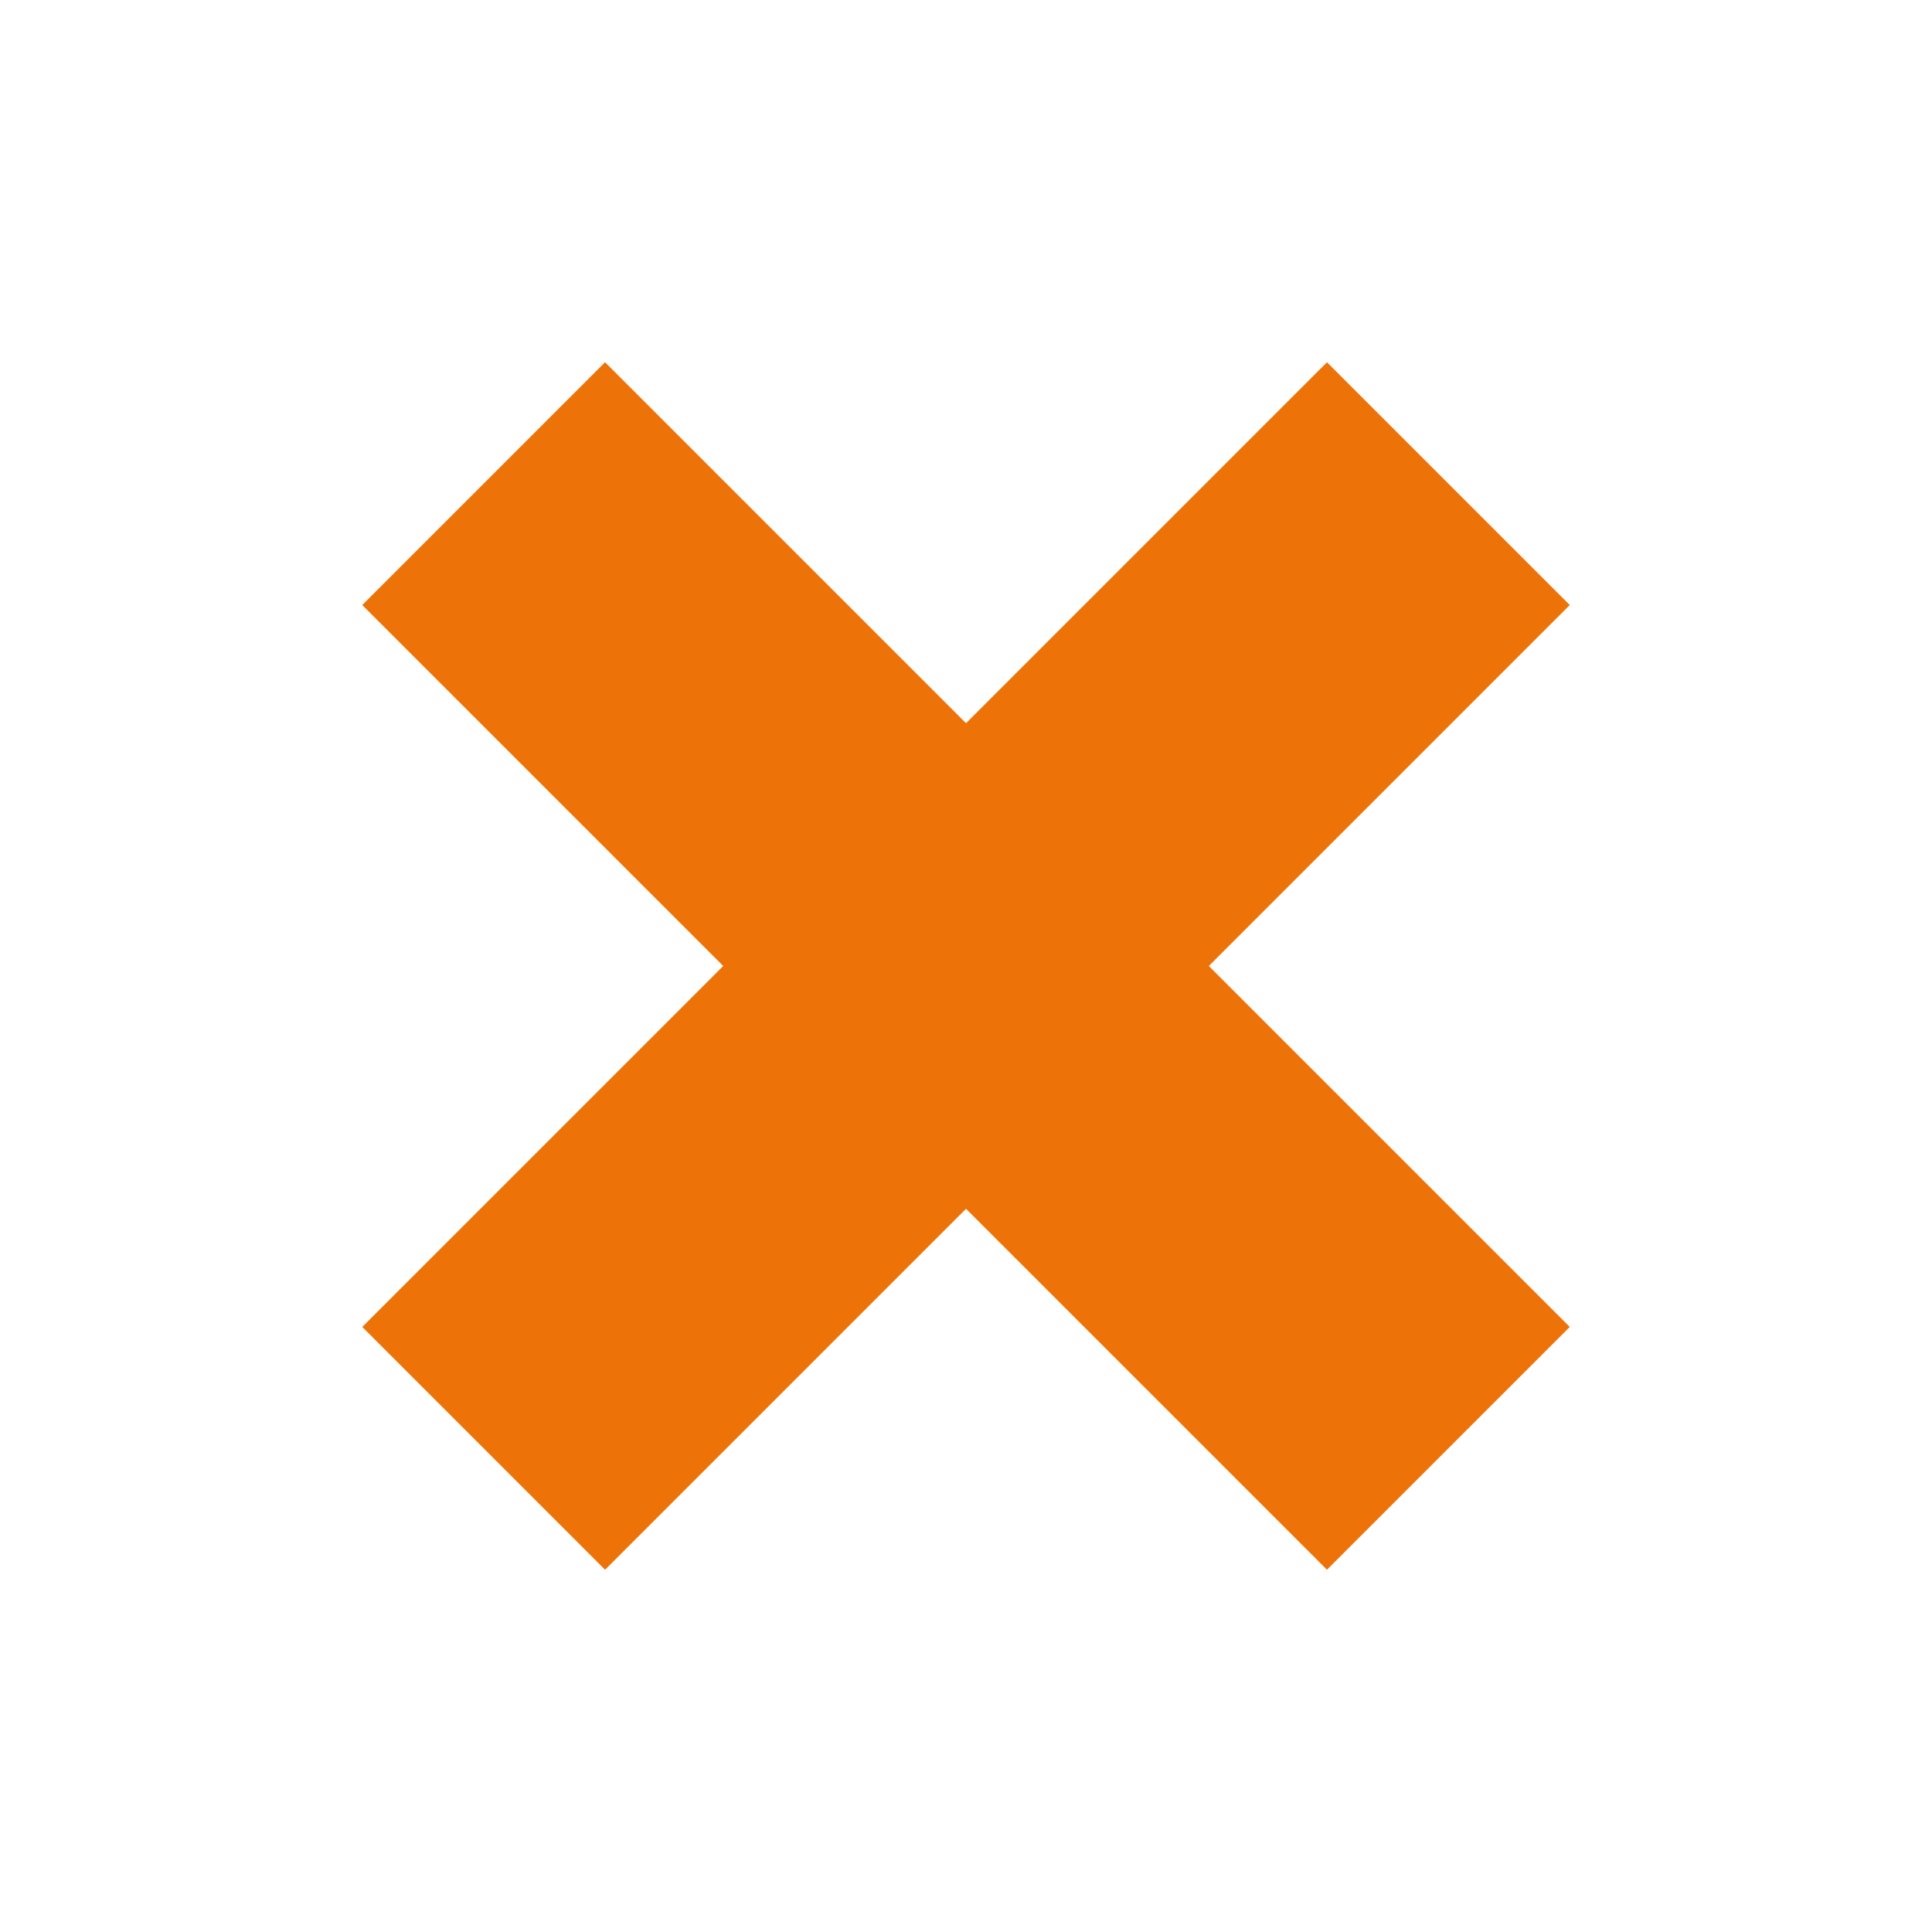 <?xml version="1.0" encoding="UTF-8"?>
<svg id="Capa_1" data-name="Capa 1" xmlns="http://www.w3.org/2000/svg" viewBox="0 0 300 300" width="300" height="300">
  <defs>
    <style>
      .cls-1 {
        fill: #ed7308;
      }
    </style>
  </defs>
  <rect class="cls-1" x="123.34" y="44.07" width="53.32" height="211.85" transform="translate(-62.13 150) rotate(-45)"/>
  <rect class="cls-1" x="123.34" y="44.07" width="53.32" height="211.85" transform="translate(150 -62.13) rotate(45)"/>
</svg>